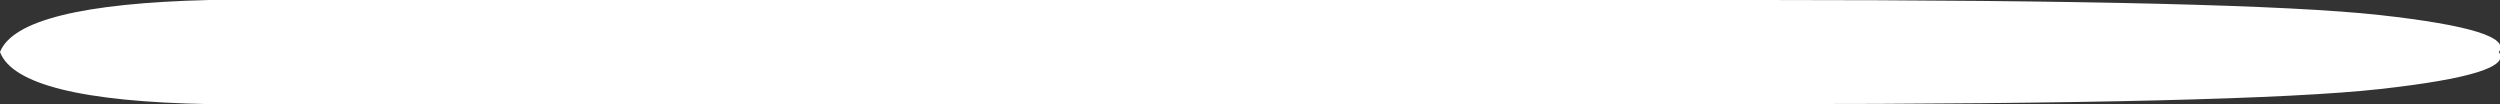 <?xml version="1.0" encoding="UTF-8" standalone="no"?>
<svg xmlns:xlink="http://www.w3.org/1999/xlink" height="4.5px" width="108.05px" xmlns="http://www.w3.org/2000/svg">
  <rect width="100%" height="100%" fill="#333333" stroke="none"/>
  <g transform="matrix(1.0, 0.0, 0.0, 1.0, 0.0, 0.0)">
    <path d="M102.85 3.85 Q97.0 4.5 76.2 4.5 L9.05 4.5 Q0.8 4.35 0.0 2.25 0.8 0.2 9.05 0.0 L76.2 0.0 Q96.95 0.0 102.85 0.65 108.7 1.3 108.0 2.25 108.7 3.2 102.85 3.85" fill="#ffffff" fill-rule="evenodd" stroke="none"/>
  </g>
</svg>
